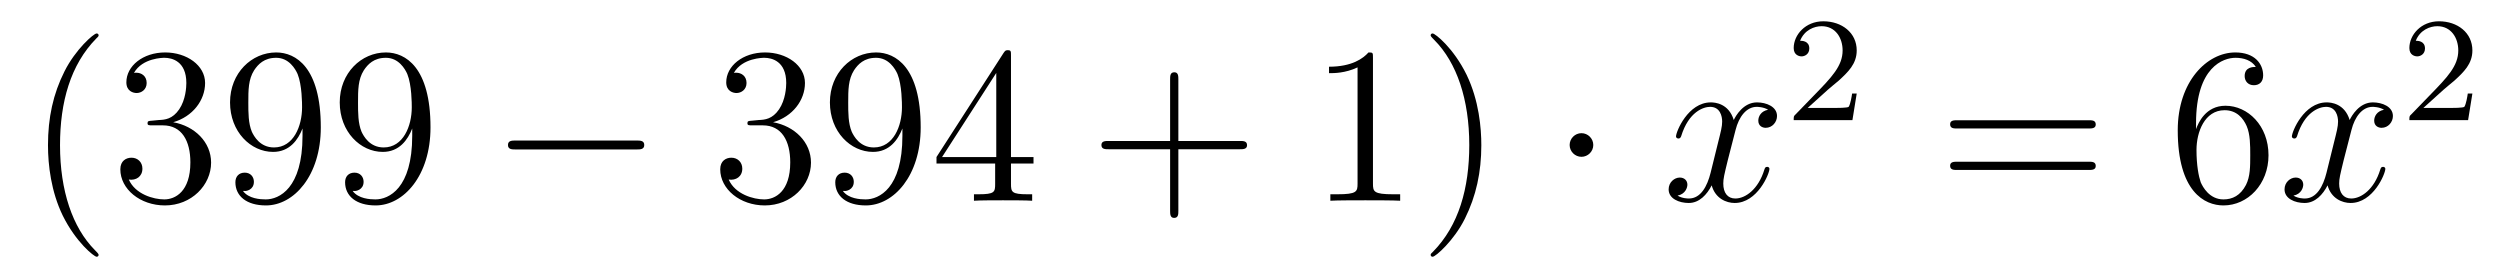 <?xml version='1.0'?>
<!-- This file was generated by dvisvgm 1.14.1 -->
<svg height='15pt' version='1.1' viewBox='0 -15 134 15' width='134pt' xmlns='http://www.w3.org/2000/svg' xmlns:xlink='http://www.w3.org/1999/xlink'>
<g id='page1'>
<g transform='matrix(1 0 0 1 -127 650)'>
<path d='M132.285 -651.335C132.285 -651.371 132.285 -651.395 132.082 -651.598C130.887 -652.806 130.217 -654.778 130.217 -657.217C130.217 -659.536 130.779 -661.532 132.166 -662.943C132.285 -663.05 132.285 -663.074 132.285 -663.11C132.285 -663.182 132.225 -663.206 132.177 -663.206C132.022 -663.206 131.042 -662.345 130.456 -661.173C129.847 -659.966 129.572 -658.687 129.572 -657.217C129.572 -656.152 129.739 -654.73 130.36 -653.451C131.066 -652.017 132.046 -651.239 132.177 -651.239C132.225 -651.239 132.285 -651.263 132.285 -651.335ZM135.16 -658.532C134.956 -658.52 134.908 -658.507 134.908 -658.4C134.908 -658.281 134.968 -658.281 135.183 -658.281H135.733C136.749 -658.281 137.204 -657.444 137.204 -656.296C137.204 -654.73 136.391 -654.312 135.805 -654.312C135.231 -654.312 134.251 -654.587 133.904 -655.376C134.287 -655.316 134.633 -655.531 134.633 -655.961C134.633 -656.308 134.382 -656.547 134.048 -656.547C133.761 -656.547 133.45 -656.38 133.45 -655.926C133.45 -654.862 134.514 -653.989 135.841 -653.989C137.263 -653.989 138.315 -655.077 138.315 -656.284C138.315 -657.384 137.431 -658.245 136.283 -658.448C137.323 -658.747 137.993 -659.619 137.993 -660.552C137.993 -661.496 137.012 -662.189 135.853 -662.189C134.657 -662.189 133.773 -661.46 133.773 -660.588C133.773 -660.109 134.143 -660.014 134.323 -660.014C134.574 -660.014 134.861 -660.193 134.861 -660.552C134.861 -660.934 134.574 -661.102 134.311 -661.102C134.239 -661.102 134.215 -661.102 134.179 -661.09C134.633 -661.902 135.757 -661.902 135.817 -661.902C136.212 -661.902 136.988 -661.723 136.988 -660.552C136.988 -660.325 136.953 -659.655 136.606 -659.141C136.247 -658.615 135.841 -658.579 135.518 -658.567L135.16 -658.532ZM143.215 -657.719C143.215 -654.897 141.96 -654.312 141.243 -654.312C140.956 -654.312 140.322 -654.348 140.023 -654.766H140.095C140.179 -654.742 140.609 -654.814 140.609 -655.256C140.609 -655.519 140.43 -655.746 140.119 -655.746C139.808 -655.746 139.617 -655.543 139.617 -655.232C139.617 -654.491 140.214 -653.989 141.255 -653.989C142.749 -653.989 144.195 -655.579 144.195 -658.173C144.195 -661.388 142.856 -662.189 141.804 -662.189C140.49 -662.189 139.33 -661.09 139.33 -659.512C139.33 -657.934 140.442 -656.858 141.637 -656.858C142.522 -656.858 142.976 -657.503 143.215 -658.113V-657.719ZM141.685 -657.097C140.932 -657.097 140.609 -657.707 140.501 -657.934C140.31 -658.388 140.31 -658.962 140.31 -659.5C140.31 -660.169 140.31 -660.743 140.621 -661.233C140.836 -661.556 141.159 -661.902 141.804 -661.902C142.486 -661.902 142.833 -661.305 142.952 -661.03C143.191 -660.444 143.191 -659.428 143.191 -659.249C143.191 -658.245 142.737 -657.097 141.685 -657.097ZM149.095 -657.719C149.095 -654.897 147.84 -654.312 147.123 -654.312C146.836 -654.312 146.202 -654.348 145.903 -654.766H145.975C146.058 -654.742 146.489 -654.814 146.489 -655.256C146.489 -655.519 146.31 -655.746 145.999 -655.746S145.497 -655.543 145.497 -655.232C145.497 -654.491 146.094 -653.989 147.134 -653.989C148.629 -653.989 150.075 -655.579 150.075 -658.173C150.075 -661.388 148.736 -662.189 147.684 -662.189C146.369 -662.189 145.21 -661.09 145.21 -659.512C145.21 -657.934 146.322 -656.858 147.517 -656.858C148.402 -656.858 148.856 -657.503 149.095 -658.113V-657.719ZM147.565 -657.097C146.812 -657.097 146.489 -657.707 146.381 -657.934C146.19 -658.388 146.19 -658.962 146.19 -659.5C146.19 -660.169 146.19 -660.743 146.501 -661.233C146.716 -661.556 147.039 -661.902 147.684 -661.902C148.366 -661.902 148.713 -661.305 148.832 -661.03C149.071 -660.444 149.071 -659.428 149.071 -659.249C149.071 -658.245 148.617 -657.097 147.565 -657.097Z' fill-rule='evenodd'/>
<path d='M161.113 -656.989C161.316 -656.989 161.532 -656.989 161.532 -657.228C161.532 -657.468 161.316 -657.468 161.113 -657.468H154.646C154.443 -657.468 154.227 -657.468 154.227 -657.228C154.227 -656.989 154.443 -656.989 154.646 -656.989H161.113Z' fill-rule='evenodd'/>
<path d='M167.313 -658.532C167.11 -658.52 167.062 -658.507 167.062 -658.4C167.062 -658.281 167.122 -658.281 167.337 -658.281H167.887C168.903 -658.281 169.357 -657.444 169.357 -656.296C169.357 -654.73 168.545 -654.312 167.959 -654.312C167.385 -654.312 166.404 -654.587 166.058 -655.376C166.44 -655.316 166.787 -655.531 166.787 -655.961C166.787 -656.308 166.536 -656.547 166.201 -656.547C165.915 -656.547 165.604 -656.38 165.604 -655.926C165.604 -654.862 166.668 -653.989 167.994 -653.989C169.417 -653.989 170.469 -655.077 170.469 -656.284C170.469 -657.384 169.584 -658.245 168.437 -658.448C169.477 -658.747 170.146 -659.619 170.146 -660.552C170.146 -661.496 169.166 -662.189 168.006 -662.189C166.811 -662.189 165.926 -661.46 165.926 -660.588C165.926 -660.109 166.297 -660.014 166.476 -660.014C166.727 -660.014 167.014 -660.193 167.014 -660.552C167.014 -660.934 166.727 -661.102 166.464 -661.102C166.393 -661.102 166.369 -661.102 166.333 -661.09C166.787 -661.902 167.911 -661.902 167.97 -661.902C168.365 -661.902 169.142 -661.723 169.142 -660.552C169.142 -660.325 169.106 -659.655 168.759 -659.141C168.401 -658.615 167.994 -658.579 167.672 -658.567L167.313 -658.532ZM175.369 -657.719C175.369 -654.897 174.114 -654.312 173.396 -654.312C173.109 -654.312 172.476 -654.348 172.177 -654.766H172.249C172.332 -654.742 172.763 -654.814 172.763 -655.256C172.763 -655.519 172.584 -655.746 172.273 -655.746C171.962 -655.746 171.77 -655.543 171.77 -655.232C171.77 -654.491 172.368 -653.989 173.408 -653.989C174.903 -653.989 176.349 -655.579 176.349 -658.173C176.349 -661.388 175.01 -662.189 173.958 -662.189C172.643 -662.189 171.483 -661.09 171.483 -659.512C171.483 -657.934 172.595 -656.858 173.791 -656.858C174.675 -656.858 175.13 -657.503 175.369 -658.113V-657.719ZM173.838 -657.097C173.085 -657.097 172.763 -657.707 172.655 -657.934C172.464 -658.388 172.464 -658.962 172.464 -659.5C172.464 -660.169 172.464 -660.743 172.775 -661.233C172.99 -661.556 173.313 -661.902 173.958 -661.902C174.639 -661.902 174.986 -661.305 175.106 -661.03C175.345 -660.444 175.345 -659.428 175.345 -659.249C175.345 -658.245 174.89 -657.097 173.838 -657.097ZM181.189 -662.022C181.189 -662.249 181.189 -662.309 181.022 -662.309C180.926 -662.309 180.89 -662.309 180.794 -662.166L177.196 -656.583V-656.236H180.34V-655.148C180.34 -654.706 180.316 -654.587 179.443 -654.587H179.204V-654.24C179.479 -654.264 180.424 -654.264 180.758 -654.264S182.05 -654.264 182.324 -654.24V-654.587H182.085C181.225 -654.587 181.189 -654.706 181.189 -655.148V-656.236H182.396V-656.583H181.189V-662.022ZM180.4 -661.09V-656.583H177.495L180.4 -661.09Z' fill-rule='evenodd'/>
<path d='M190.16 -657.001H193.459C193.626 -657.001 193.842 -657.001 193.842 -657.217C193.842 -657.444 193.639 -657.444 193.459 -657.444H190.16V-660.743C190.16 -660.91 190.16 -661.126 189.945 -661.126C189.718 -661.126 189.718 -660.922 189.718 -660.743V-657.444H186.418C186.251 -657.444 186.036 -657.444 186.036 -657.228C186.036 -657.001 186.239 -657.001 186.418 -657.001H189.718V-653.702C189.718 -653.535 189.718 -653.32 189.933 -653.32C190.16 -653.32 190.16 -653.523 190.16 -653.702V-657.001Z' fill-rule='evenodd'/>
<path d='M200.591 -661.902C200.591 -662.178 200.591 -662.189 200.351 -662.189C200.064 -661.867 199.466 -661.424 198.235 -661.424V-661.078C198.51 -661.078 199.108 -661.078 199.765 -661.388V-655.16C199.765 -654.73 199.729 -654.587 198.678 -654.587H198.307V-654.24C198.63 -654.264 199.789 -654.264 200.184 -654.264S201.726 -654.264 202.049 -654.24V-654.587H201.678C200.627 -654.587 200.591 -654.73 200.591 -655.16V-661.902ZM206.399 -657.217C206.399 -658.125 206.279 -659.607 205.609 -660.994C204.905 -662.428 203.924 -663.206 203.792 -663.206C203.744 -663.206 203.684 -663.182 203.684 -663.11C203.684 -663.074 203.684 -663.05 203.888 -662.847C205.084 -661.64 205.753 -659.667 205.753 -657.228C205.753 -654.909 205.192 -652.913 203.804 -651.502C203.684 -651.395 203.684 -651.371 203.684 -651.335C203.684 -651.263 203.744 -651.239 203.792 -651.239C203.947 -651.239 204.928 -652.1 205.514 -653.272C206.124 -654.491 206.399 -655.782 206.399 -657.217Z' fill-rule='evenodd'/>
<path d='M212.4 -657.228C212.4 -657.575 212.113 -657.862 211.766 -657.862C211.42 -657.862 211.133 -657.575 211.133 -657.228C211.133 -656.882 211.42 -656.595 211.766 -656.595C212.113 -656.595 212.4 -656.882 212.4 -657.228Z' fill-rule='evenodd'/>
<path d='M221.771 -659.117C221.388 -659.046 221.245 -658.759 221.245 -658.532C221.245 -658.245 221.472 -658.149 221.639 -658.149C221.998 -658.149 222.248 -658.46 222.248 -658.782C222.248 -659.285 221.675 -659.512 221.173 -659.512C220.444 -659.512 220.037 -658.794 219.93 -658.567C219.655 -659.464 218.914 -659.512 218.699 -659.512C217.48 -659.512 216.834 -657.946 216.834 -657.683C216.834 -657.635 216.881 -657.575 216.965 -657.575C217.061 -657.575 217.085 -657.647 217.109 -657.695C217.516 -659.022 218.316 -659.273 218.663 -659.273C219.2 -659.273 219.308 -658.771 219.308 -658.484C219.308 -658.221 219.236 -657.946 219.092 -657.372L218.687 -655.734C218.507 -655.017 218.161 -654.36 217.526 -654.36C217.468 -654.36 217.169 -654.36 216.917 -654.515C217.348 -654.599 217.444 -654.957 217.444 -655.101C217.444 -655.34 217.264 -655.483 217.037 -655.483C216.75 -655.483 216.439 -655.232 216.439 -654.85C216.439 -654.348 217.001 -654.12 217.516 -654.12C218.089 -654.12 218.495 -654.575 218.747 -655.065C218.938 -654.36 219.535 -654.12 219.978 -654.12C221.197 -654.12 221.842 -655.687 221.842 -655.949C221.842 -656.009 221.795 -656.057 221.723 -656.057C221.615 -656.057 221.603 -655.997 221.568 -655.902C221.245 -654.85 220.552 -654.36 220.014 -654.36C219.595 -654.36 219.368 -654.67 219.368 -655.16C219.368 -655.423 219.415 -655.615 219.607 -656.404L220.025 -658.029C220.205 -658.747 220.61 -659.273 221.161 -659.273C221.185 -659.273 221.52 -659.273 221.771 -659.117Z' fill-rule='evenodd'/>
<path d='M224.968 -660.186C225.095 -660.305 225.43 -660.568 225.557 -660.68C226.051 -661.134 226.52 -661.572 226.52 -662.297C226.52 -663.245 225.724 -663.859 224.728 -663.859C223.772 -663.859 223.142 -663.134 223.142 -662.425C223.142 -662.034 223.453 -661.978 223.565 -661.978C223.732 -661.978 223.979 -662.098 223.979 -662.401C223.979 -662.815 223.58 -662.815 223.486 -662.815C223.716 -663.397 224.25 -663.596 224.64 -663.596C225.382 -663.596 225.764 -662.967 225.764 -662.297C225.764 -661.468 225.182 -660.863 224.242 -659.899L223.238 -658.863C223.142 -658.775 223.142 -658.759 223.142 -658.56H226.29L226.52 -659.986H226.273C226.25 -659.827 226.187 -659.428 226.091 -659.277C226.043 -659.213 225.437 -659.213 225.31 -659.213H223.891L224.968 -660.186Z' fill-rule='evenodd'/>
<path d='M238.949 -658.113C239.117 -658.113 239.332 -658.113 239.332 -658.328C239.332 -658.555 239.129 -658.555 238.949 -658.555H231.908C231.74 -658.555 231.526 -658.555 231.526 -658.34C231.526 -658.113 231.728 -658.113 231.908 -658.113H238.949ZM238.949 -655.89C239.117 -655.89 239.332 -655.89 239.332 -656.105C239.332 -656.332 239.129 -656.332 238.949 -656.332H231.908C231.74 -656.332 231.526 -656.332 231.526 -656.117C231.526 -655.89 231.728 -655.89 231.908 -655.89H238.949Z' fill-rule='evenodd'/>
<path d='M244.708 -658.4C244.708 -661.424 246.178 -661.902 246.823 -661.902C247.254 -661.902 247.684 -661.771 247.912 -661.413C247.768 -661.413 247.314 -661.413 247.314 -660.922C247.314 -660.659 247.493 -660.432 247.804 -660.432C248.102 -660.432 248.305 -660.612 248.305 -660.958C248.305 -661.58 247.852 -662.189 246.811 -662.189C245.305 -662.189 243.727 -660.648 243.727 -658.017C243.727 -654.73 245.162 -653.989 246.178 -653.989C247.481 -653.989 248.592 -655.125 248.592 -656.679C248.592 -658.268 247.481 -659.332 246.286 -659.332C245.221 -659.332 244.828 -658.412 244.708 -658.077V-658.4ZM246.178 -654.312C245.425 -654.312 245.066 -654.981 244.958 -655.232C244.85 -655.543 244.732 -656.129 244.732 -656.966C244.732 -657.91 245.162 -659.093 246.238 -659.093C246.895 -659.093 247.242 -658.651 247.421 -658.245C247.613 -657.802 247.613 -657.205 247.613 -656.691C247.613 -656.081 247.613 -655.543 247.385 -655.089C247.086 -654.515 246.656 -654.312 246.178 -654.312Z' fill-rule='evenodd'/>
<path d='M254.783 -659.117C254.4 -659.046 254.256 -658.759 254.256 -658.532C254.256 -658.245 254.484 -658.149 254.651 -658.149C255.01 -658.149 255.26 -658.46 255.26 -658.782C255.26 -659.285 254.687 -659.512 254.184 -659.512C253.456 -659.512 253.049 -658.794 252.942 -658.567C252.666 -659.464 251.926 -659.512 251.71 -659.512C250.49 -659.512 249.845 -657.946 249.845 -657.683C249.845 -657.635 249.893 -657.575 249.977 -657.575C250.073 -657.575 250.097 -657.647 250.12 -657.695C250.526 -659.022 251.328 -659.273 251.675 -659.273C252.212 -659.273 252.32 -658.771 252.32 -658.484C252.32 -658.221 252.248 -657.946 252.104 -657.372L251.699 -655.734C251.519 -655.017 251.172 -654.36 250.538 -654.36C250.478 -654.36 250.18 -654.36 249.929 -654.515C250.36 -654.599 250.454 -654.957 250.454 -655.101C250.454 -655.34 250.276 -655.483 250.049 -655.483C249.762 -655.483 249.451 -655.232 249.451 -654.85C249.451 -654.348 250.013 -654.12 250.526 -654.12C251.1 -654.12 251.507 -654.575 251.758 -655.065C251.95 -654.36 252.547 -654.12 252.989 -654.12C254.208 -654.12 254.854 -655.687 254.854 -655.949C254.854 -656.009 254.806 -656.057 254.735 -656.057C254.627 -656.057 254.615 -655.997 254.579 -655.902C254.256 -654.85 253.562 -654.36 253.025 -654.36C252.607 -654.36 252.379 -654.67 252.379 -655.16C252.379 -655.423 252.427 -655.615 252.618 -656.404L253.037 -658.029C253.217 -658.747 253.622 -659.273 254.173 -659.273C254.197 -659.273 254.532 -659.273 254.783 -659.117Z' fill-rule='evenodd'/>
<path d='M257.968 -660.186C258.095 -660.305 258.43 -660.568 258.557 -660.68C259.051 -661.134 259.52 -661.572 259.52 -662.297C259.52 -663.245 258.724 -663.859 257.728 -663.859C256.772 -663.859 256.142 -663.134 256.142 -662.425C256.142 -662.034 256.453 -661.978 256.565 -661.978C256.732 -661.978 256.979 -662.098 256.979 -662.401C256.979 -662.815 256.58 -662.815 256.486 -662.815C256.716 -663.397 257.25 -663.596 257.64 -663.596C258.382 -663.596 258.764 -662.967 258.764 -662.297C258.764 -661.468 258.182 -660.863 257.242 -659.899L256.238 -658.863C256.142 -658.775 256.142 -658.759 256.142 -658.56H259.29L259.52 -659.986H259.273C259.25 -659.827 259.187 -659.428 259.091 -659.277C259.043 -659.213 258.437 -659.213 258.31 -659.213H256.891L257.968 -660.186Z' fill-rule='evenodd'/>
</g>
</g>
</svg>

